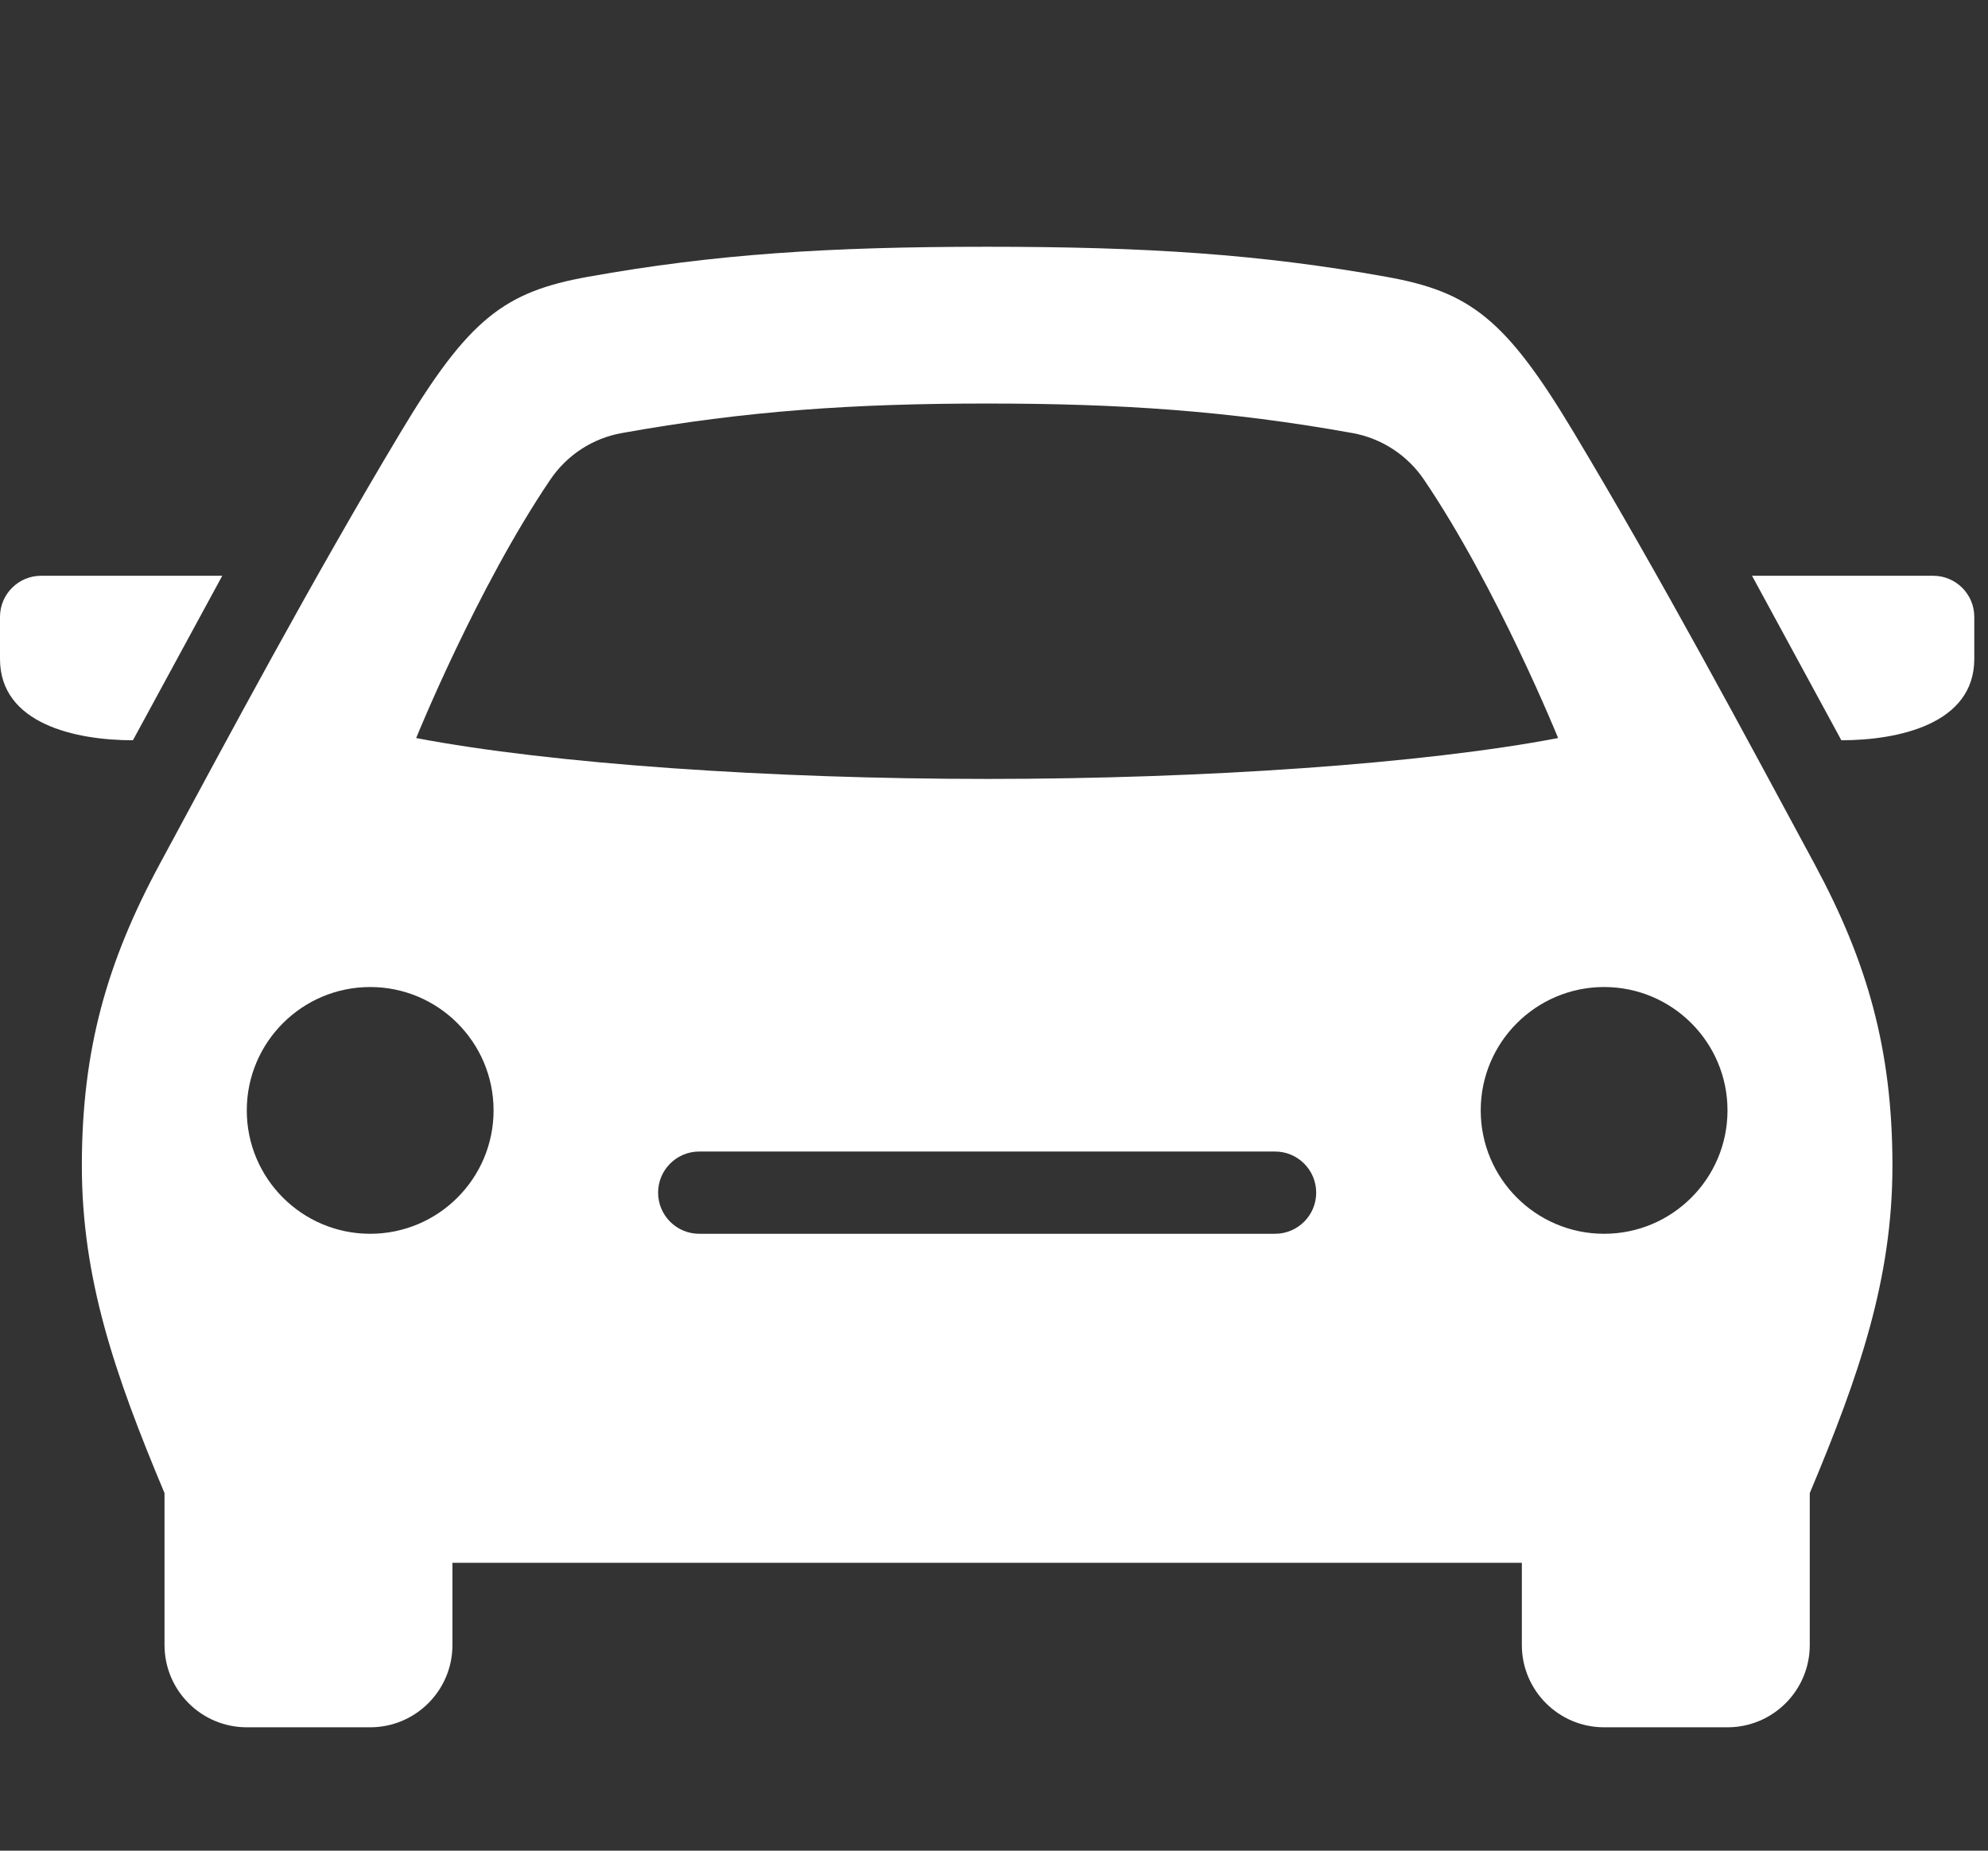 <svg width="290" height="270" xmlns="http://www.w3.org/2000/svg">

 <rect width="100%" height="100%" fill="#333333" stroke="none"/>

 <g>
  <title>Layer 1</title>
  <g>

   <g id="svg_2">
    <svg fill="#ffffff" height="288" width="288" viewBox="0 0 24 24" xmlns="http://www.w3.org/2000/svg">
     <path class="color000 svgShape" fill="#ffffff" d="m23.5,7c0.276,0 0.5,0.224 0.5,0.5l0,0.511c0,0.793 -0.926,0.989 -1.616,0.989l-1.086,-2l2.202,0zm-1.441,3.506c0.639,1.186 0.946,2.252 0.946,3.666c0,1.37 -0.397,2.533 -1.005,3.981l0,1.847c0,0.552 -0.448,1 -1,1l-1.5,0c-0.552,0 -1,-0.448 -1,-1l0,-1l-13,0l0,1c0,0.552 -0.448,1 -1,1l-1.5,0c-0.552,0 -1,-0.448 -1,-1l0,-1.847c-0.608,-1.448 -1.005,-2.611 -1.005,-3.981c0,-1.414 0.307,-2.48 0.946,-3.666c0.829,-1.537 1.851,-3.453 2.93,-5.252c0.828,-1.382 1.262,-1.707 2.278,-1.889c1.532,-0.275 2.918,-0.365 4.851,-0.365s3.319,0.09 4.851,0.365c1.016,0.182 1.45,0.507 2.278,1.889c1.079,1.799 2.101,3.715 2.93,5.252zm-16.059,2.994c0,-0.828 -0.672,-1.5 -1.5,-1.5s-1.5,0.672 -1.5,1.5s0.672,1.5 1.5,1.5s1.5,-0.672 1.5,-1.5zm10,1c0,-0.276 -0.224,-0.5 -0.5,-0.5l-7,0c-0.276,0 -0.5,0.224 -0.5,0.5s0.224,0.5 0.5,0.5l7,0c0.276,0 0.5,-0.224 0.5,-0.5zm2.941,-5.527s-0.74,-1.826 -1.631,-3.142c-0.202,-0.298 -0.515,-0.502 -0.869,-0.566c-1.511,-0.272 -2.835,-0.359 -4.441,-0.359s-2.93,0.087 -4.441,0.359c-0.354,0.063 -0.667,0.267 -0.869,0.566c-0.891,1.315 -1.631,3.142 -1.631,3.142c1.64,0.313 4.309,0.497 6.941,0.497s5.301,-0.184 6.941,-0.497zm2.059,4.527c0,-0.828 -0.672,-1.5 -1.5,-1.5s-1.5,0.672 -1.5,1.5s0.672,1.5 1.5,1.5s1.5,-0.672 1.5,-1.5zm-18.298,-6.5l-2.202,0c-0.276,0 -0.5,0.224 -0.5,0.5l0,0.511c0,0.793 0.926,0.989 1.616,0.989l1.086,-2z"/>
    </svg>
   </g>
  </g>
 </g>
</svg>